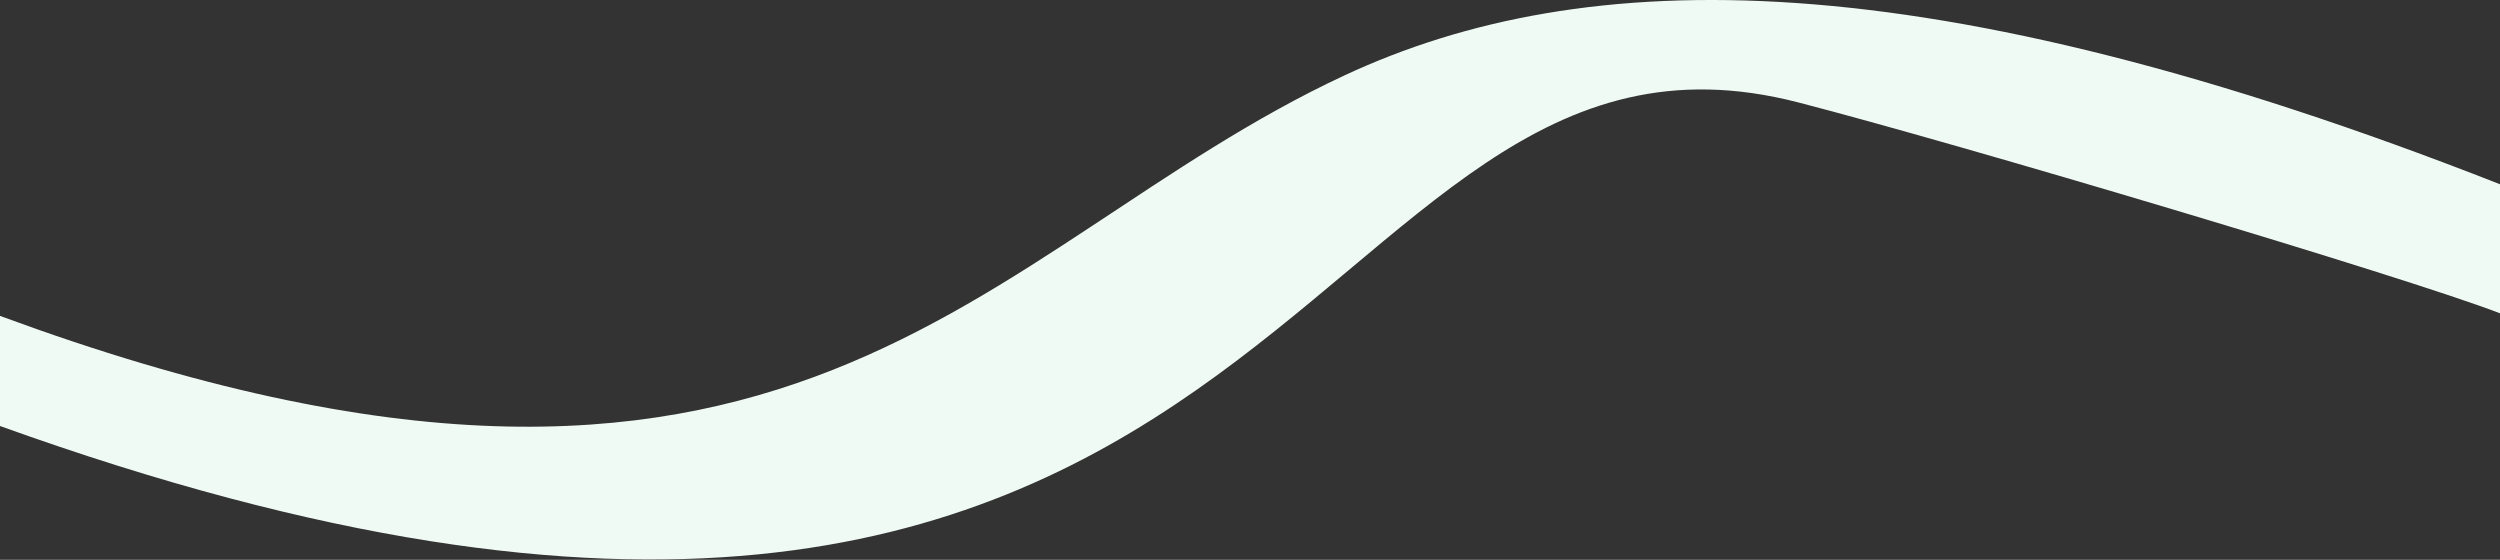 <?xml version="1.0" encoding="UTF-8"?> <svg xmlns="http://www.w3.org/2000/svg" width="6471" height="1449" viewBox="0 0 6471 1449" fill="none"><rect x="0" y="0" width="6471" height="1449" fill="#333333" stroke="none"/> <path fill-rule="evenodd" clip-rule="evenodd" d="M6471 476.946V810.978C6227.67 716.805 5063.16 370.526 4654.58 265.069C3336.31 -75.2 3366.41 2313.91 0 1102.67V817.683C2058.72 1576.69 2528.57 639.021 3479.5 195.413C4102.01 -94.992 4981.54 -108.161 6471 476.946Z" fill="#F0FAF4"></path> </svg> 